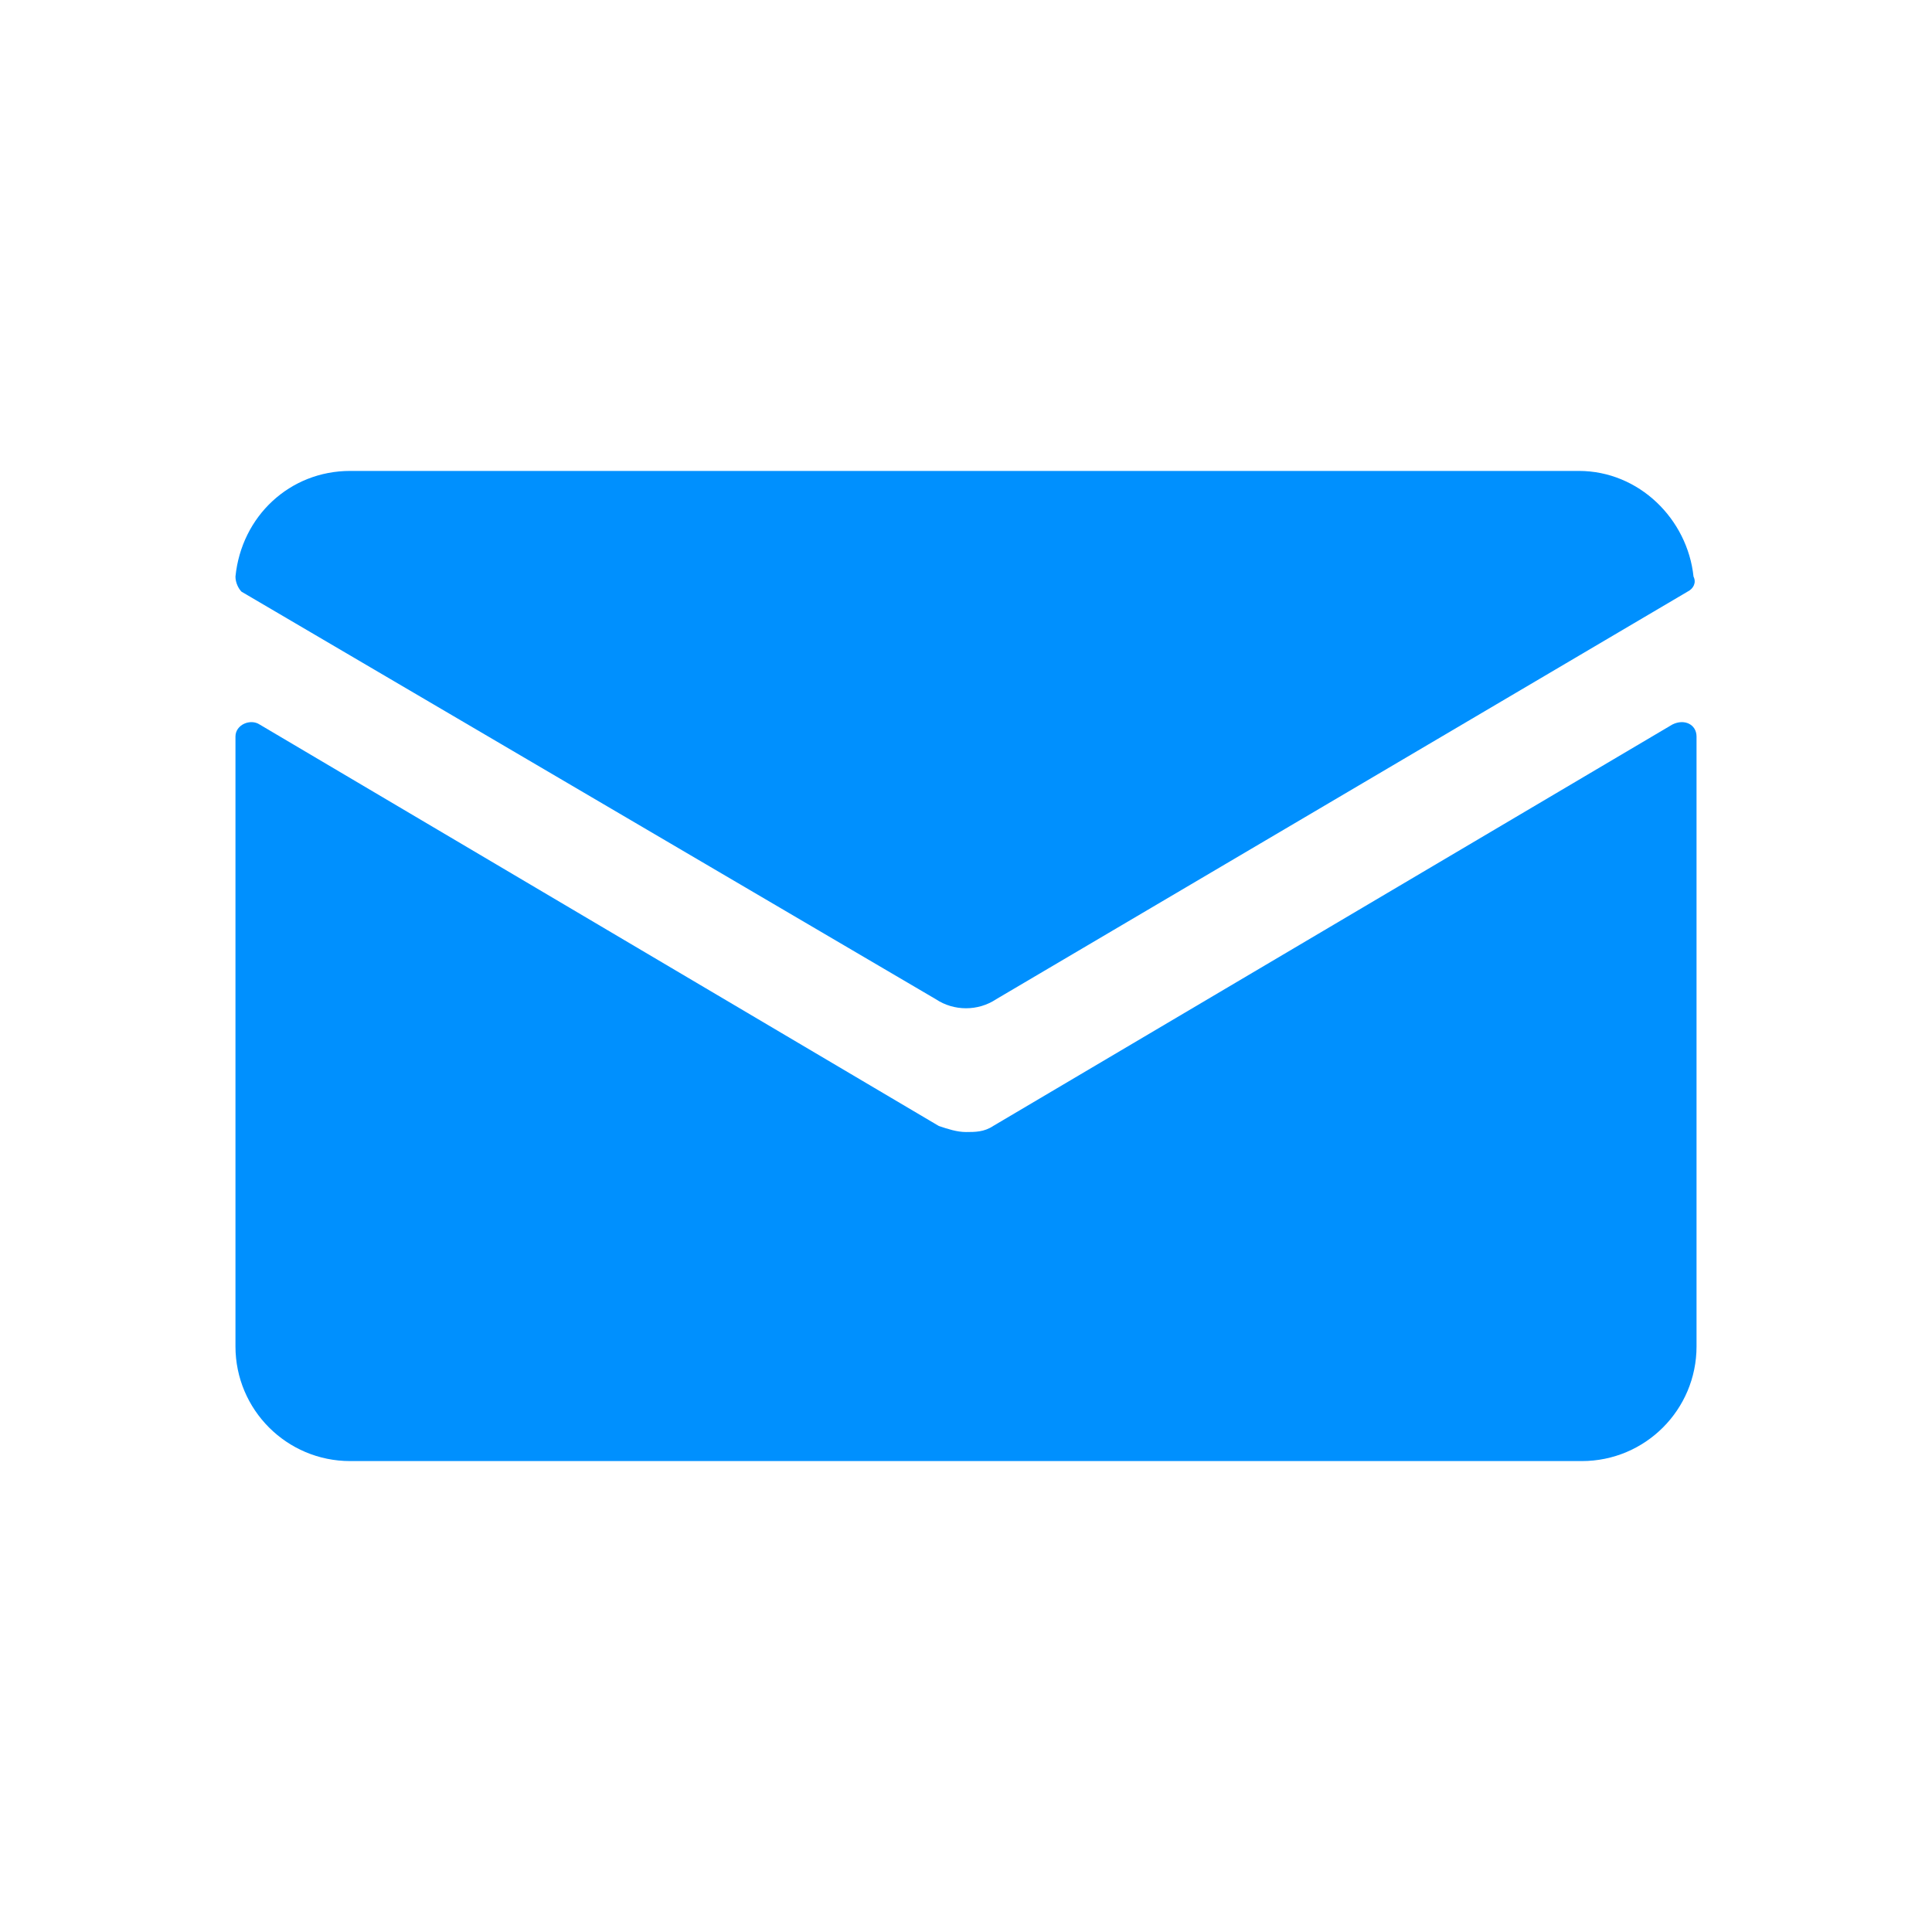 <?xml version="1.0" encoding="utf-8"?>
<!-- Generator: Adobe Illustrator 19.1.0, SVG Export Plug-In . SVG Version: 6.00 Build 0)  -->
<svg version="1.1" id="Layer_1" xmlns="http://www.w3.org/2000/svg" xmlns:xlink="http://www.w3.org/1999/xlink" x="0px" y="0px"
	 viewBox="0 0 64 64" style="enable-background:new 0 0 64 64;" xml:space="preserve">
<g id="_x36__1_">
	<g>
		<path style="fill:#0090FE;" d="M32.9,37.3c-0.3,0.2-0.6,0.2-0.9,0.2s-0.6-0.1-0.9-0.2L8.6,24c-0.3-0.2-0.8,0-0.8,0.4v20.2
			c0,2.1,1.7,3.8,3.8,3.8h40.8c2.1,0,3.8-1.7,3.8-3.8V24.4c0-0.4-0.4-0.6-0.8-0.4L32.9,37.3z"/>
		<path style="fill:#0090FE;" d="M33,33.1l22.9-13.5c0.2-0.1,0.3-0.3,0.2-0.5c-0.2-1.9-1.8-3.5-3.8-3.5H11.6c-2,0-3.6,1.5-3.8,3.5
			c0,0.2,0.1,0.4,0.2,0.5L31,33.1C31.6,33.5,32.4,33.5,33,33.1z"/>
	</g>
</g>
</svg>
